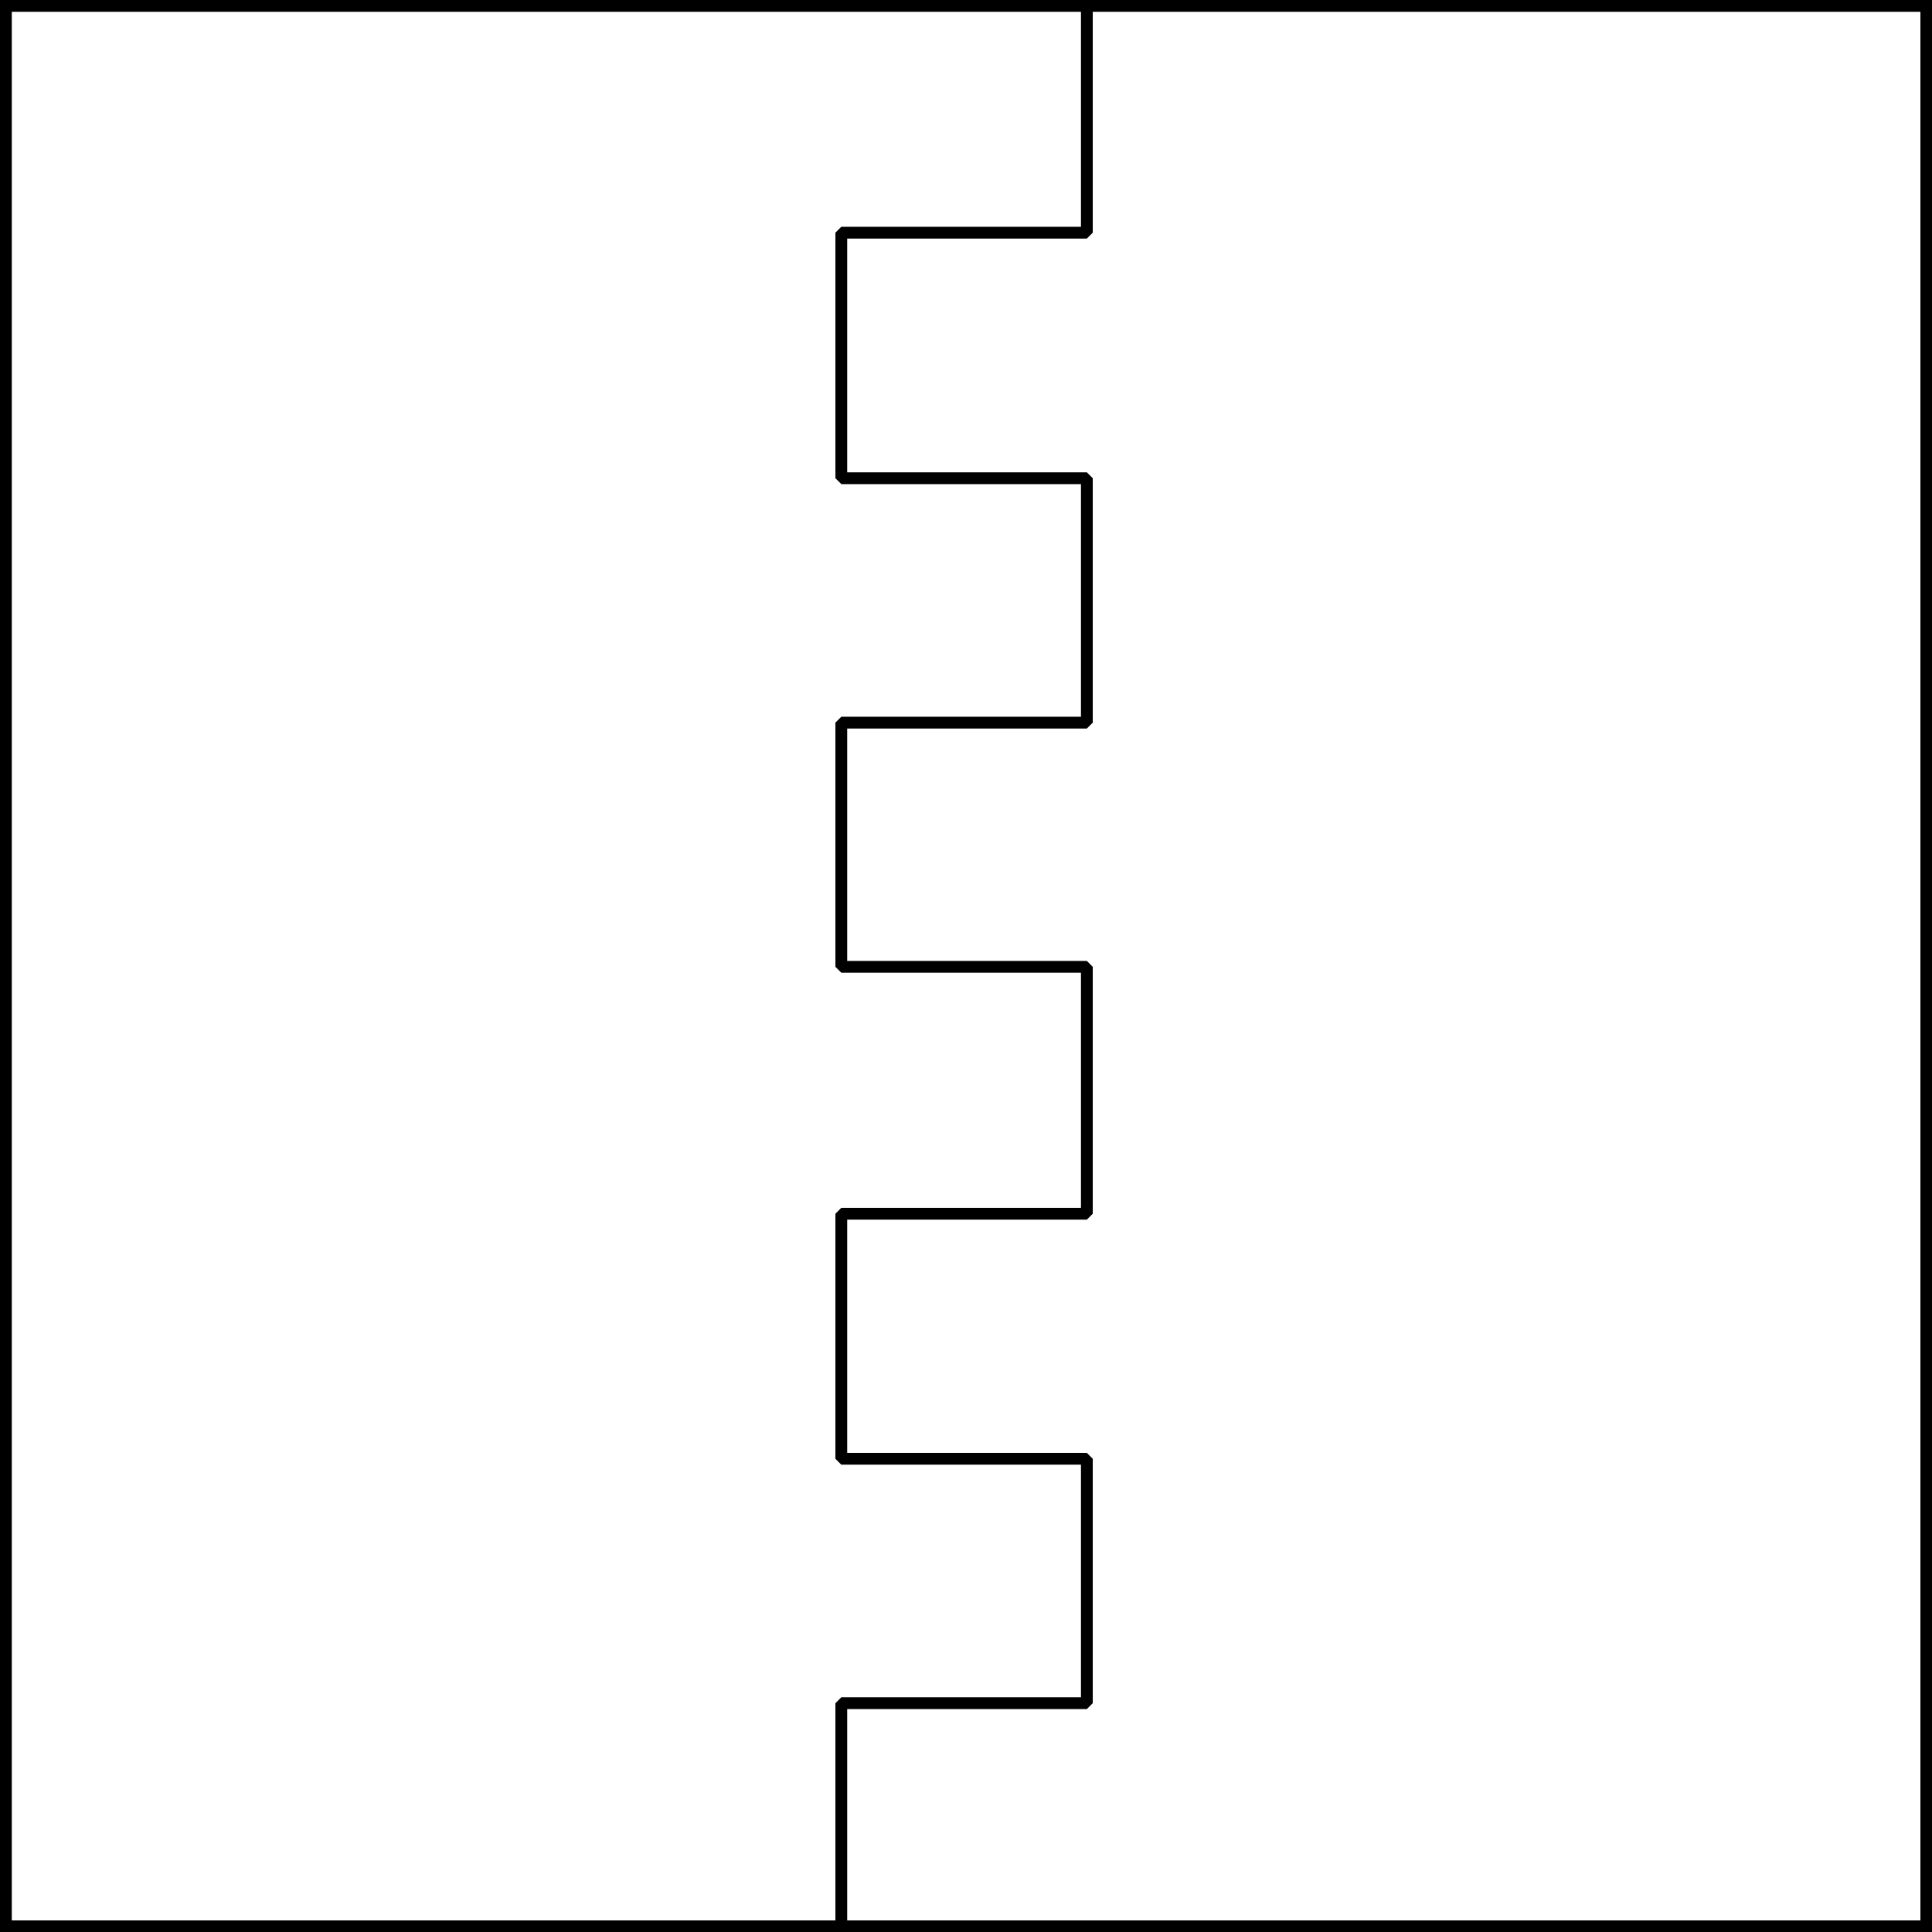 <?xml version="1.0" encoding="UTF-8" standalone="no"?>
<!DOCTYPE svg PUBLIC "-//W3C//DTD SVG 1.1//EN" "http://www.w3.org/Graphics/SVG/1.1/DTD/svg11.dtd">
<svg xmlns:xl="http://www.w3.org/1999/xlink" xmlns="http://www.w3.org/2000/svg" xmlns:dc="http://purl.org/dc/elements/1.1/" version="1.1" viewBox="425.5 65.5 327.938 327.938" width="327.938" height="327.938">
  <rect x="425.5" y="65.5" width="327.938" height="327.938" fill="#808080" stroke="none"/>
  <defs>
    <clipPath id="artboard_clip_path">
      <path d="M 425.5 65.5 L 753.438 65.5 L 753.438 393.438 L 425.5 393.438 Z"/>
    </clipPath>
  </defs>
  <g id="Per_Pale_Embattled_(2)" stroke="none" stroke-opacity="1" fill-opacity="1" stroke-dasharray="none" fill="none">
    <title>Per Pale Embattled (2)</title>
    <g id="Fields_1_Master_layer" clip-path="url(#artboard_clip_path)">
      <title>Master layer</title>
      <g id="Graphic_4">
        <rect x="426.5" y="66.5" width="325.969" height="325.969" fill="#FFFFFF"/>
        <rect x="426.5" y="66.5" width="325.969" height="325.969" stroke="black" stroke-linecap="round" stroke-linejoin="miter" stroke-width="2"/>
      </g>
    </g>
    <g id="Per_Pale_Embattled_(2)_Layer_3" clip-path="url(#artboard_clip_path)">
      <title>Layer 3</title>
      <g id="Graphic_22">
        <path d="M 609.983 66.5 L 609.983 104.994 L 568.303 104.994 L 568.303 146.674 L 609.983 146.674 L 609.983 188.161 L 568.303 188.161 L 568.303 229.608 L 609.983 229.608 L 609.983 271.521 L 568.303 271.521 L 568.303 313.113 L 609.983 313.113 L 609.983 354.6 L 568.303 354.6 L 568.303 392.469 L 752.469 392.469 L 752.469 66.5 Z" fill="#FFFFFF"/>
        <path d="M 609.983 66.5 L 609.983 104.994 L 568.303 104.994 L 568.303 146.674 L 609.983 146.674 L 609.983 188.161 L 568.303 188.161 L 568.303 229.608 L 609.983 229.608 L 609.983 271.521 L 568.303 271.521 L 568.303 313.113 L 609.983 313.113 L 609.983 354.6 L 568.303 354.6 L 568.303 392.469 L 752.469 392.469 L 752.469 66.5 Z" stroke="black" stroke-linecap="round" stroke-linejoin="bevel" stroke-width="2"/>
      </g>
    </g>
  </g>
</svg>
